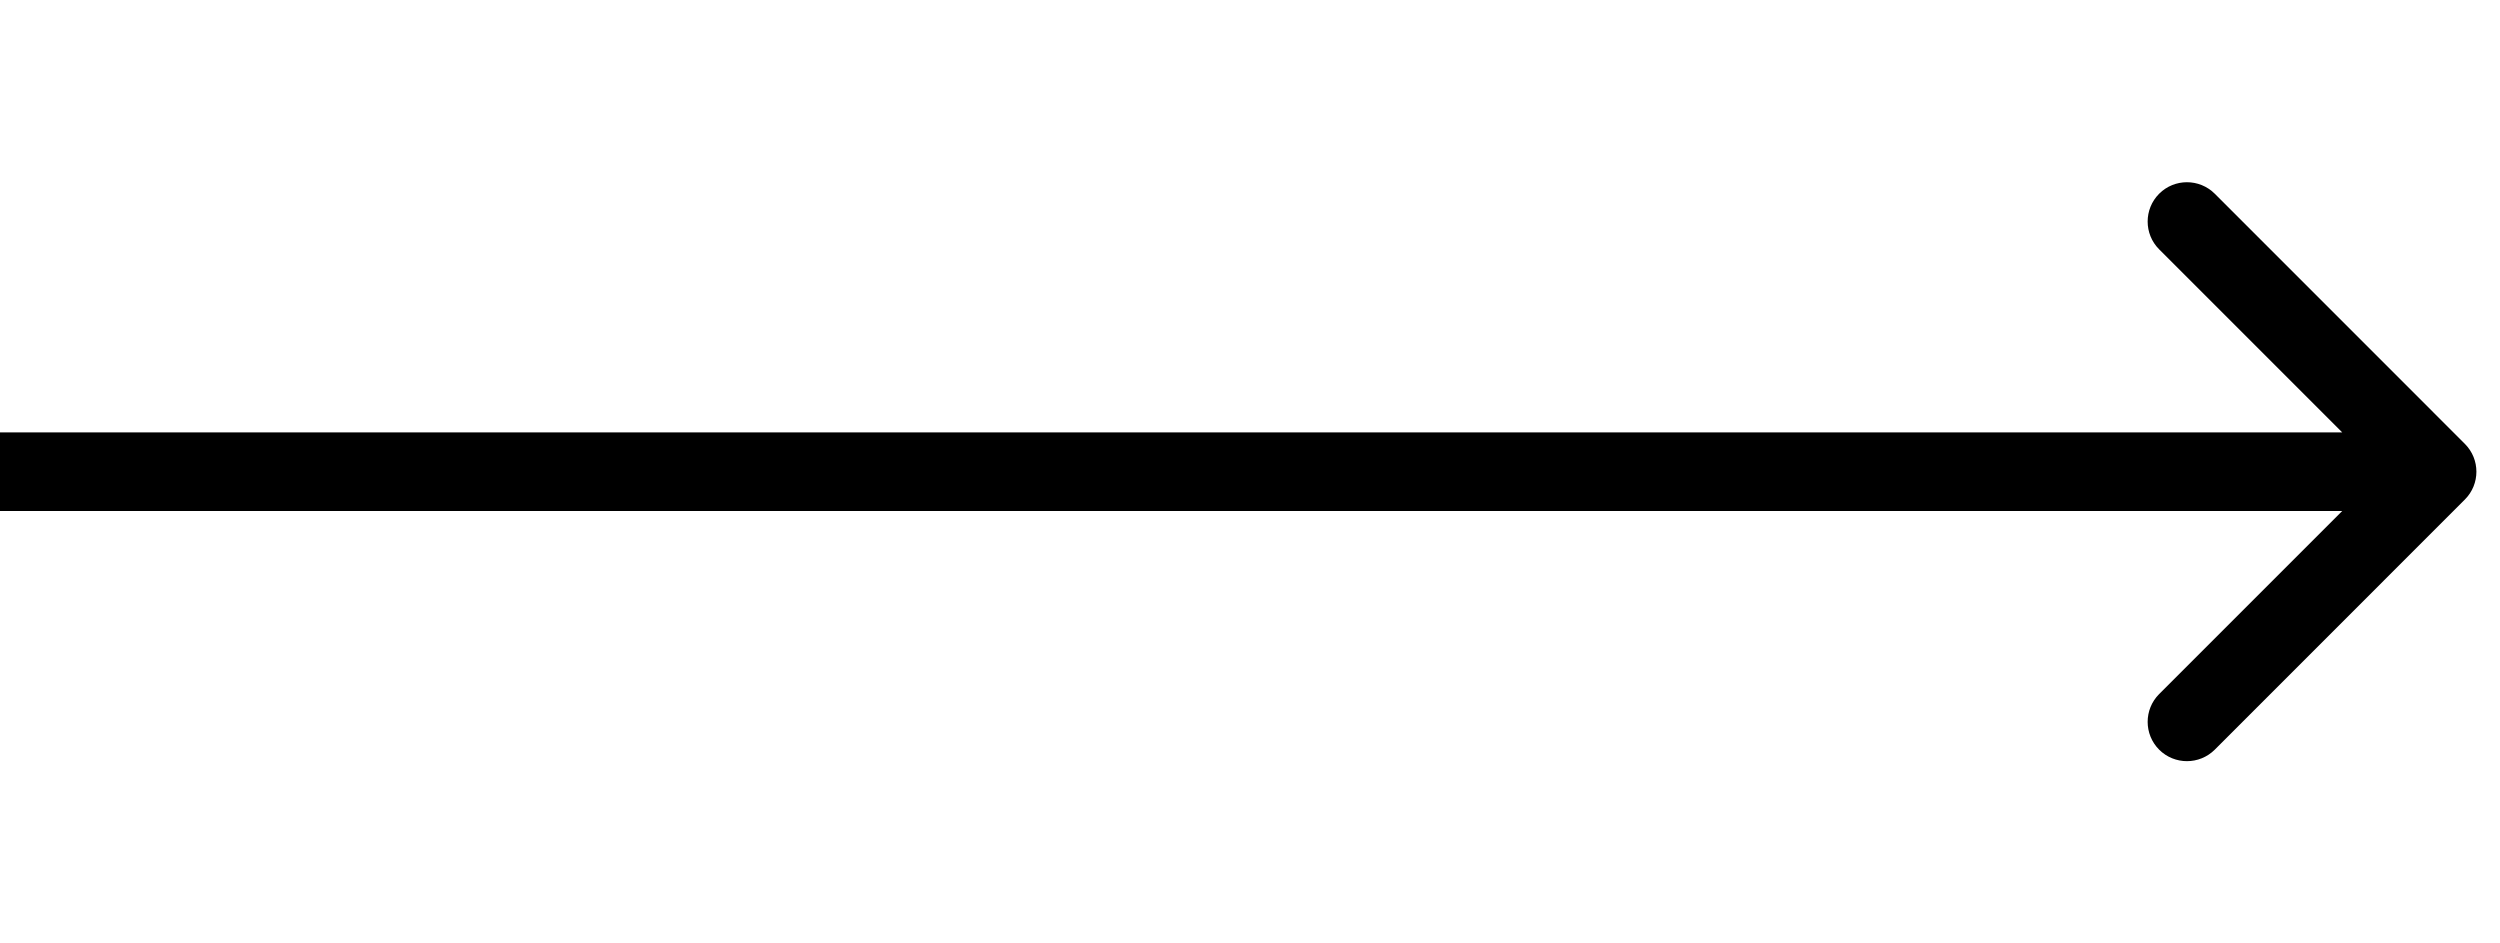 <?xml version="1.0" encoding="UTF-8"?> <svg xmlns="http://www.w3.org/2000/svg" width="53" height="20" viewBox="0 0 53 20" fill="none"><path d="M52.256 9.411C52.581 9.736 52.581 10.264 52.256 10.589L46.953 15.893C46.627 16.218 46.099 16.218 45.774 15.893C45.449 15.567 45.449 15.04 45.774 14.714L50.488 10L45.774 5.286C45.449 4.961 45.449 4.433 45.774 4.107C46.099 3.782 46.627 3.782 46.953 4.107L52.256 9.411ZM-7.28523e-08 9.167L51.667 9.167L51.667 10.833L7.28523e-08 10.833L-7.28523e-08 9.167Z" fill="black"></path></svg> 